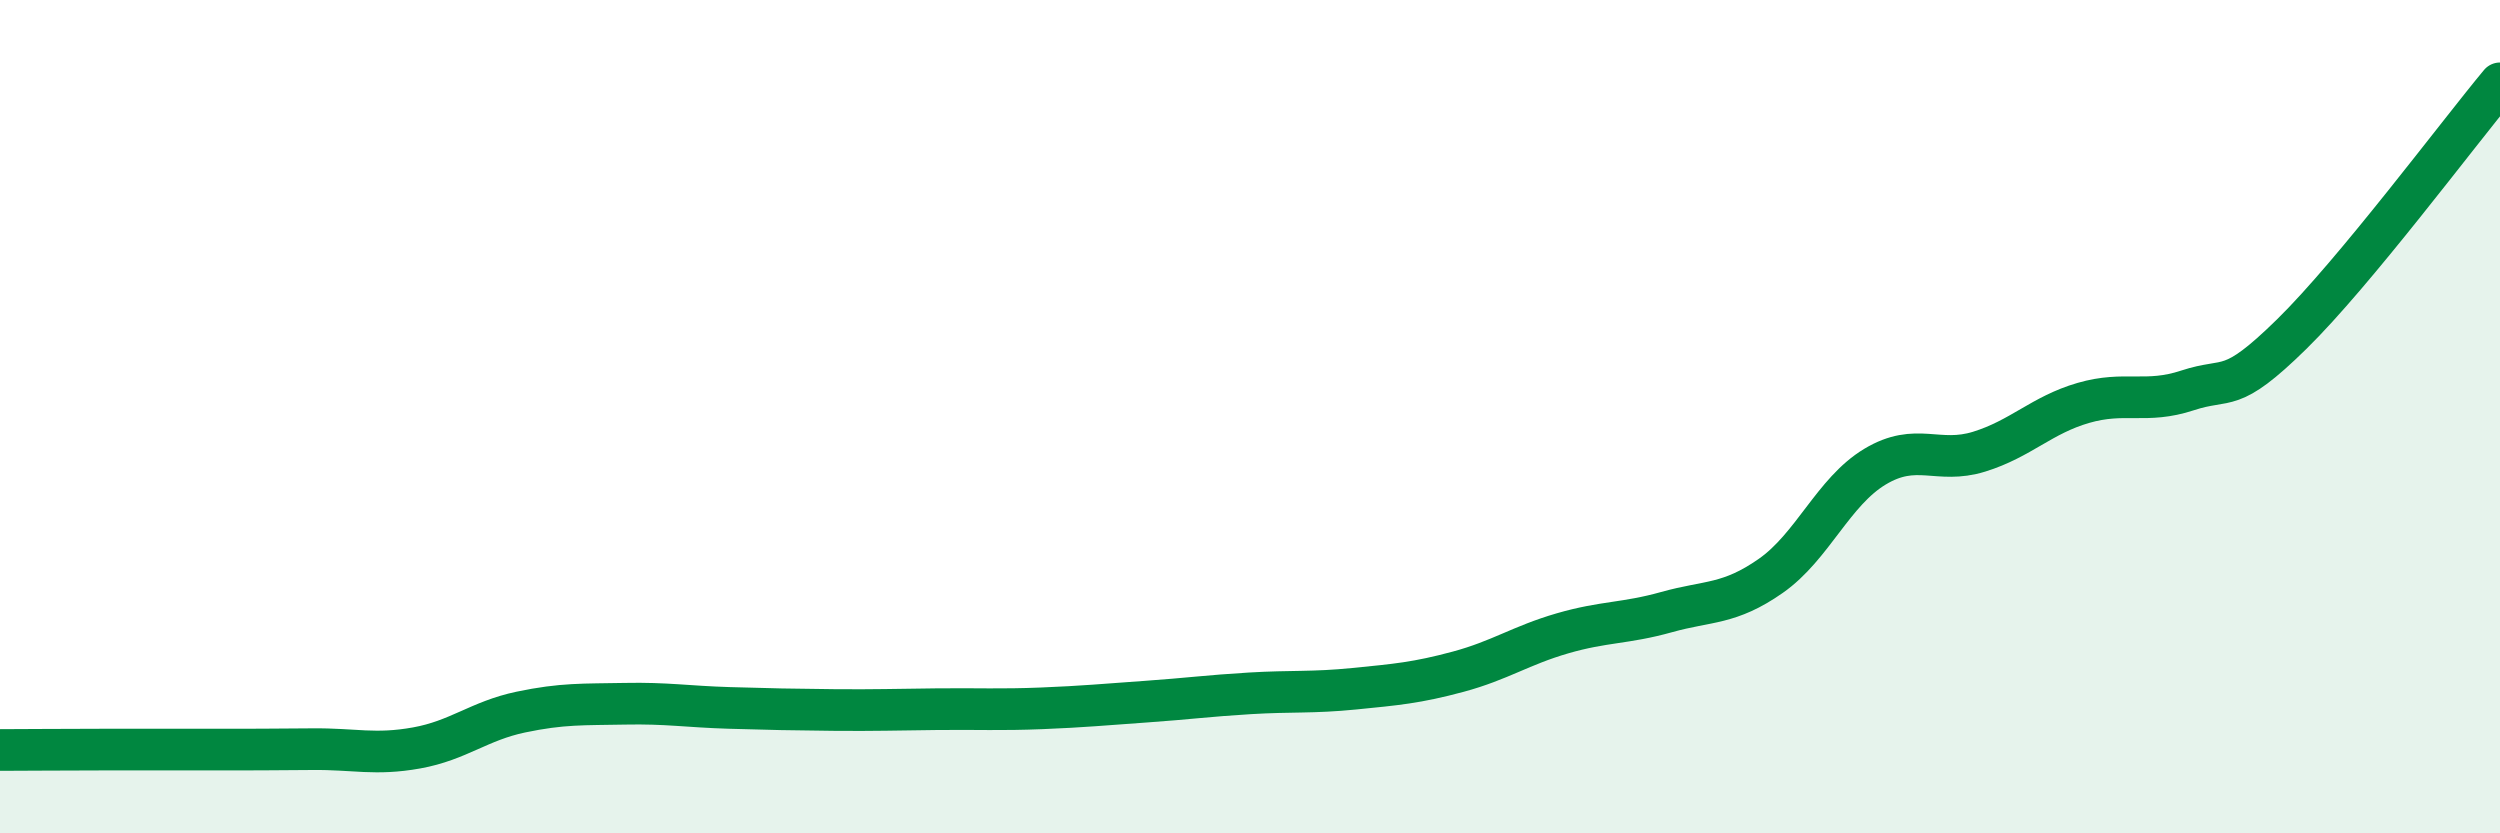 
    <svg width="60" height="20" viewBox="0 0 60 20" xmlns="http://www.w3.org/2000/svg">
      <path
        d="M 0,18 C 0.5,18 1.5,17.99 2.5,17.99 C 3.5,17.99 4,17.99 5,17.99 C 6,17.99 6.5,17.99 7.5,17.98 C 8.5,17.97 9,18.13 10,17.95 C 11,17.77 11.5,17.3 12.5,17.09 C 13.5,16.88 14,16.91 15,16.89 C 16,16.87 16.5,16.96 17.5,16.99 C 18.5,17.02 19,17.03 20,17.04 C 21,17.05 21.5,17.03 22.5,17.02 C 23.5,17.01 24,17.04 25,17 C 26,16.96 26.5,16.91 27.5,16.84 C 28.5,16.77 29,16.7 30,16.64 C 31,16.58 31.5,16.63 32.5,16.53 C 33.5,16.43 34,16.39 35,16.12 C 36,15.85 36.5,15.49 37.5,15.2 C 38.5,14.91 39,14.97 40,14.69 C 41,14.41 41.5,14.52 42.5,13.82 C 43.5,13.12 44,11.8 45,11.2 C 46,10.6 46.5,11.15 47.5,10.84 C 48.5,10.53 49,9.96 50,9.67 C 51,9.38 51.5,9.7 52.5,9.37 C 53.5,9.04 53.5,9.49 55,8.02 C 56.5,6.55 59,3.2 60,2L60 20L0 20Z"
        fill="#008740"
        opacity="0.1"
        stroke-linecap="round"
        stroke-linejoin="round"
      />
      <path
        d="M 0,18 C 0.5,18 1.5,17.99 2.5,17.99 C 3.5,17.99 4,17.99 5,17.99 C 6,17.99 6.5,17.99 7.5,17.98 C 8.5,17.97 9,18.13 10,17.95 C 11,17.77 11.5,17.3 12.5,17.09 C 13.5,16.88 14,16.91 15,16.89 C 16,16.87 16.5,16.96 17.5,16.99 C 18.5,17.02 19,17.03 20,17.04 C 21,17.05 21.5,17.03 22.5,17.02 C 23.5,17.01 24,17.04 25,17 C 26,16.96 26.5,16.91 27.5,16.84 C 28.5,16.77 29,16.7 30,16.64 C 31,16.58 31.5,16.63 32.5,16.53 C 33.5,16.43 34,16.39 35,16.12 C 36,15.85 36.5,15.49 37.5,15.2 C 38.5,14.91 39,14.97 40,14.69 C 41,14.41 41.5,14.52 42.5,13.82 C 43.5,13.12 44,11.8 45,11.2 C 46,10.6 46.5,11.15 47.5,10.84 C 48.5,10.53 49,9.96 50,9.67 C 51,9.38 51.5,9.7 52.5,9.37 C 53.5,9.04 53.5,9.49 55,8.02 C 56.5,6.55 59,3.2 60,2"
        stroke="#008740"
        stroke-width="1"
        fill="none"
        stroke-linecap="round"
        stroke-linejoin="round"
      />
    </svg>
  